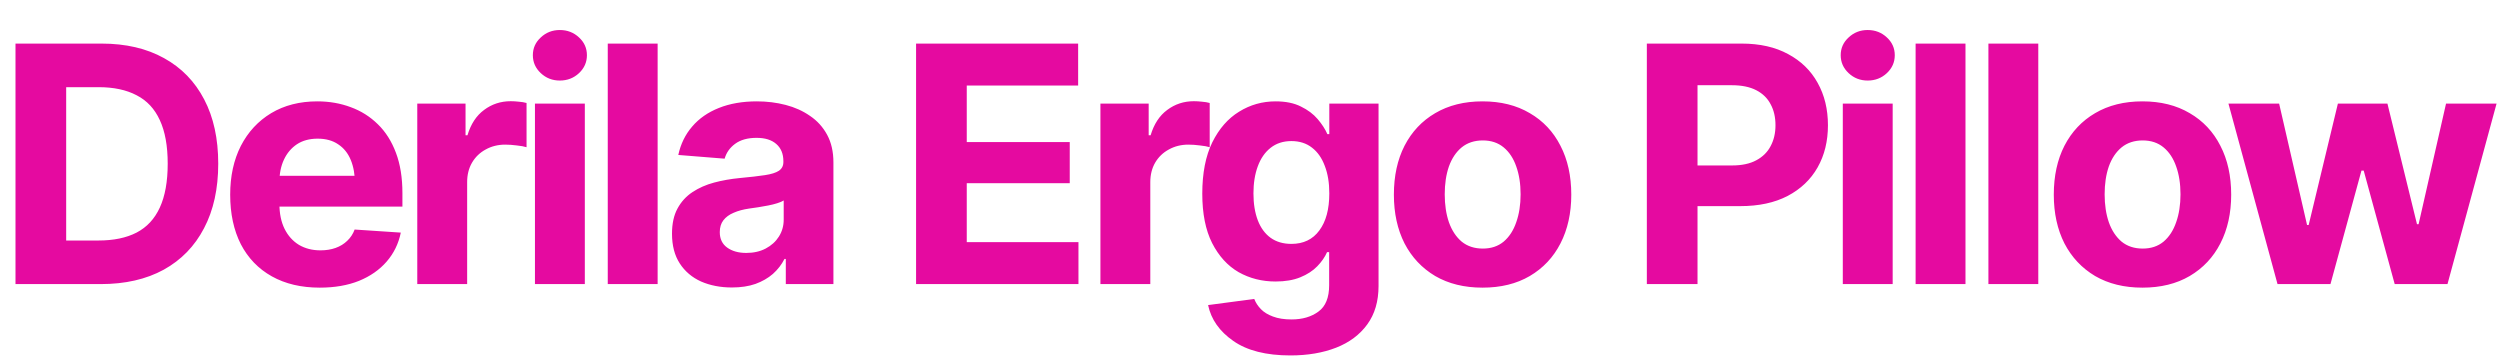 <svg width="242" height="35" viewBox="0 0 242 35" fill="none" xmlns="http://www.w3.org/2000/svg">
<path d="M9.75 27.5H3.688V23.281H9.531C11 23.281 12.229 23.026 13.219 22.516C14.219 21.995 14.969 21.188 15.469 20.094C15.979 18.99 16.234 17.573 16.234 15.844C16.234 14.125 15.979 12.719 15.469 11.625C14.969 10.531 14.219 9.729 13.219 9.219C12.229 8.698 11.005 8.438 9.547 8.438H3.594V4.219H9.828C12.172 4.219 14.188 4.688 15.875 5.625C17.562 6.552 18.859 7.885 19.766 9.625C20.672 11.354 21.125 13.427 21.125 15.844C21.125 18.271 20.667 20.354 19.75 22.094C18.844 23.833 17.542 25.172 15.844 26.109C14.146 27.037 12.115 27.5 9.75 27.5ZM6.406 4.219V27.5H1.5V4.219H6.406ZM30.954 27.844C29.162 27.844 27.615 27.479 26.313 26.75C25.011 26.021 24.011 24.984 23.313 23.641C22.626 22.287 22.282 20.688 22.282 18.844C22.282 17.052 22.626 15.479 23.313 14.125C24.011 12.771 24.99 11.713 26.251 10.953C27.521 10.193 29.011 9.812 30.719 9.812C31.876 9.812 32.954 10 33.954 10.375C34.954 10.74 35.829 11.292 36.579 12.031C37.329 12.76 37.912 13.682 38.329 14.797C38.745 15.901 38.954 17.198 38.954 18.688V20H24.204V17.016H36.61L34.36 17.797C34.36 16.912 34.225 16.141 33.954 15.484C33.683 14.828 33.277 14.323 32.735 13.969C32.204 13.604 31.542 13.422 30.751 13.422C29.959 13.422 29.287 13.604 28.735 13.969C28.193 14.333 27.777 14.828 27.485 15.453C27.193 16.078 27.047 16.797 27.047 17.609V19.719C27.047 20.667 27.214 21.479 27.547 22.156C27.881 22.823 28.344 23.338 28.938 23.703C29.542 24.057 30.235 24.234 31.016 24.234C31.558 24.234 32.047 24.156 32.485 24C32.922 23.844 33.297 23.615 33.61 23.312C33.933 23.01 34.172 22.646 34.329 22.219L38.797 22.516C38.579 23.588 38.12 24.526 37.422 25.328C36.735 26.12 35.844 26.74 34.751 27.188C33.657 27.625 32.391 27.844 30.954 27.844ZM40.392 27.5V10.031H45.064V13.094H45.251C45.574 12.01 46.111 11.193 46.861 10.641C47.611 10.078 48.47 9.797 49.439 9.797C49.689 9.797 49.949 9.812 50.22 9.844C50.501 9.865 50.751 9.906 50.97 9.969V14.25C50.741 14.177 50.423 14.12 50.017 14.078C49.621 14.026 49.251 14 48.907 14C48.21 14 47.579 14.156 47.017 14.469C46.454 14.771 46.012 15.198 45.689 15.75C45.376 16.292 45.22 16.917 45.22 17.625V27.5H40.392ZM51.783 27.5V10.031H56.611V27.5H51.783ZM54.189 7.797C53.471 7.797 52.856 7.557 52.346 7.078C51.835 6.599 51.58 6.021 51.58 5.344C51.58 4.667 51.835 4.094 52.346 3.625C52.856 3.146 53.471 2.906 54.189 2.906C54.919 2.906 55.538 3.146 56.049 3.625C56.559 4.094 56.814 4.667 56.814 5.344C56.814 6.021 56.559 6.599 56.049 7.078C55.538 7.557 54.919 7.797 54.189 7.797ZM63.659 4.219V27.5H58.831V4.219H63.659ZM70.847 27.828C69.743 27.828 68.748 27.635 67.862 27.25C66.987 26.854 66.3 26.271 65.8 25.5C65.3 24.729 65.05 23.771 65.05 22.625C65.05 21.646 65.227 20.833 65.581 20.188C65.935 19.531 66.42 19 67.034 18.594C67.649 18.188 68.347 17.88 69.128 17.672C69.909 17.463 70.737 17.318 71.612 17.234C72.623 17.141 73.435 17.047 74.05 16.953C74.665 16.859 75.112 16.719 75.394 16.531C75.685 16.333 75.831 16.052 75.831 15.688V15.609C75.831 14.891 75.602 14.333 75.144 13.938C74.696 13.542 74.06 13.344 73.237 13.344C72.373 13.344 71.68 13.537 71.159 13.922C70.649 14.297 70.31 14.776 70.144 15.359L65.659 15C65.888 13.938 66.337 13.021 67.003 12.25C67.67 11.469 68.529 10.87 69.581 10.453C70.644 10.026 71.873 9.812 73.269 9.812C74.237 9.812 75.165 9.927 76.05 10.156C76.935 10.385 77.722 10.74 78.409 11.219C79.107 11.688 79.659 12.297 80.066 13.047C80.472 13.797 80.675 14.688 80.675 15.719V27.5H76.066V25.062H75.941C75.659 25.615 75.284 26.099 74.816 26.516C74.347 26.922 73.784 27.245 73.128 27.484C72.472 27.713 71.712 27.828 70.847 27.828ZM72.237 24.484C72.946 24.484 73.571 24.344 74.112 24.062C74.665 23.771 75.092 23.385 75.394 22.906C75.706 22.417 75.862 21.87 75.862 21.266V19.406C75.717 19.5 75.508 19.588 75.237 19.672C74.977 19.755 74.685 19.828 74.362 19.891C74.04 19.953 73.717 20.01 73.394 20.062C73.071 20.104 72.779 20.146 72.519 20.188C71.946 20.271 71.446 20.406 71.019 20.594C70.592 20.771 70.258 21.016 70.019 21.328C69.79 21.63 69.675 22.01 69.675 22.469C69.675 23.125 69.915 23.625 70.394 23.969C70.873 24.312 71.487 24.484 72.237 24.484ZM88.676 27.5V4.219H104.364V8.281H93.582V13.75H103.551V17.734H93.582V23.438H104.395V27.5H88.676ZM106.521 27.5V10.031H111.192V13.094H111.38C111.703 12.01 112.239 11.193 112.989 10.641C113.739 10.078 114.599 9.797 115.567 9.797C115.817 9.797 116.078 9.812 116.349 9.844C116.63 9.865 116.88 9.906 117.099 9.969V14.25C116.87 14.177 116.552 14.12 116.146 14.078C115.75 14.026 115.38 14 115.036 14C114.338 14 113.708 14.156 113.146 14.469C112.583 14.771 112.14 15.198 111.817 15.75C111.505 16.292 111.349 16.917 111.349 17.625V27.5H106.521ZM124.912 34.406C122.558 34.406 120.714 33.938 119.381 33C118.047 32.073 117.235 30.917 116.943 29.531L121.412 28.938C121.547 29.292 121.761 29.62 122.052 29.922C122.344 30.224 122.735 30.463 123.224 30.641C123.714 30.828 124.313 30.922 125.021 30.922C126.073 30.922 126.943 30.667 127.631 30.156C128.318 29.656 128.662 28.807 128.662 27.609V24.406H128.459C128.25 24.885 127.933 25.344 127.506 25.781C127.079 26.219 126.532 26.573 125.865 26.844C125.198 27.115 124.401 27.25 123.474 27.25C122.162 27.25 120.969 26.948 119.896 26.344C118.834 25.729 117.98 24.792 117.334 23.531C116.698 22.271 116.381 20.677 116.381 18.75C116.381 16.76 116.704 15.104 117.349 13.781C118.006 12.458 118.87 11.469 119.943 10.812C121.016 10.146 122.193 9.812 123.474 9.812C124.454 9.812 125.271 9.979 125.927 10.312C126.594 10.635 127.136 11.042 127.552 11.531C127.969 12.021 128.282 12.505 128.49 12.984H128.677V10.031H133.443V27.688C133.443 29.167 133.079 30.406 132.349 31.406C131.62 32.406 130.615 33.156 129.334 33.656C128.052 34.156 126.579 34.406 124.912 34.406ZM125.006 23.609C126.172 23.609 127.073 23.177 127.709 22.312C128.355 21.448 128.677 20.25 128.677 18.719C128.677 17.698 128.532 16.812 128.24 16.062C127.959 15.302 127.547 14.713 127.006 14.297C126.464 13.87 125.797 13.656 125.006 13.656C124.214 13.656 123.542 13.875 122.99 14.312C122.448 14.74 122.037 15.333 121.756 16.094C121.474 16.854 121.334 17.729 121.334 18.719C121.334 19.719 121.474 20.588 121.756 21.328C122.037 22.057 122.448 22.62 122.99 23.016C123.542 23.412 124.214 23.609 125.006 23.609ZM143.506 27.844C141.746 27.844 140.22 27.469 138.928 26.719C137.647 25.958 136.657 24.906 135.959 23.562C135.272 22.208 134.928 20.635 134.928 18.844C134.928 17.031 135.272 15.453 135.959 14.109C136.657 12.755 137.647 11.703 138.928 10.953C140.22 10.193 141.746 9.812 143.506 9.812C145.277 9.812 146.803 10.193 148.084 10.953C149.376 11.703 150.366 12.755 151.053 14.109C151.751 15.453 152.1 17.031 152.1 18.844C152.1 20.635 151.751 22.208 151.053 23.562C150.366 24.906 149.376 25.958 148.084 26.719C146.803 27.469 145.277 27.844 143.506 27.844ZM143.538 24.062C144.34 24.062 145.011 23.838 145.553 23.391C146.095 22.932 146.501 22.307 146.772 21.516C147.053 20.724 147.194 19.823 147.194 18.812C147.194 17.792 147.053 16.891 146.772 16.109C146.501 15.328 146.095 14.713 145.553 14.266C145.011 13.818 144.34 13.594 143.538 13.594C142.725 13.594 142.043 13.818 141.491 14.266C140.949 14.713 140.538 15.328 140.256 16.109C139.985 16.891 139.85 17.792 139.85 18.812C139.85 19.823 139.985 20.724 140.256 21.516C140.538 22.307 140.949 22.932 141.491 23.391C142.043 23.838 142.725 24.062 143.538 24.062ZM159.414 27.5V4.219H168.586C170.346 4.219 171.846 4.557 173.086 5.234C174.336 5.901 175.289 6.828 175.945 8.016C176.612 9.203 176.945 10.573 176.945 12.125C176.945 13.667 176.612 15.026 175.945 16.203C175.278 17.38 174.31 18.302 173.039 18.969C171.778 19.625 170.252 19.953 168.461 19.953H162.617V16.016H167.664C168.612 16.016 169.393 15.849 170.008 15.516C170.633 15.182 171.096 14.724 171.398 14.141C171.711 13.557 171.867 12.885 171.867 12.125C171.867 11.344 171.711 10.667 171.398 10.094C171.096 9.51 170.633 9.057 170.008 8.734C169.383 8.411 168.596 8.25 167.648 8.25H164.32V27.5H159.414ZM178.383 27.5V10.031H183.211V27.5H178.383ZM180.789 7.797C180.071 7.797 179.456 7.557 178.946 7.078C178.435 6.599 178.18 6.021 178.18 5.344C178.18 4.667 178.435 4.094 178.946 3.625C179.456 3.146 180.071 2.906 180.789 2.906C181.519 2.906 182.138 3.146 182.649 3.625C183.159 4.094 183.414 4.667 183.414 5.344C183.414 6.021 183.159 6.599 182.649 7.078C182.138 7.557 181.519 7.797 180.789 7.797ZM190.259 4.219V27.5H185.431V4.219H190.259ZM197.306 4.219V27.5H192.478V4.219H197.306ZM207.385 27.844C205.625 27.844 204.099 27.469 202.807 26.719C201.526 25.958 200.536 24.906 199.838 23.562C199.151 22.208 198.807 20.635 198.807 18.844C198.807 17.031 199.151 15.453 199.838 14.109C200.536 12.755 201.526 11.703 202.807 10.953C204.099 10.193 205.625 9.812 207.385 9.812C209.156 9.812 210.682 10.193 211.963 10.953C213.255 11.703 214.244 12.755 214.932 14.109C215.63 15.453 215.979 17.031 215.979 18.844C215.979 20.635 215.63 22.208 214.932 23.562C214.244 24.906 213.255 25.958 211.963 26.719C210.682 27.469 209.156 27.844 207.385 27.844ZM207.416 24.062C208.218 24.062 208.89 23.838 209.432 23.391C209.974 22.932 210.38 22.307 210.651 21.516C210.932 20.724 211.072 19.823 211.072 18.812C211.072 17.792 210.932 16.891 210.651 16.109C210.38 15.328 209.974 14.713 209.432 14.266C208.89 13.818 208.218 13.594 207.416 13.594C206.604 13.594 205.921 13.818 205.369 14.266C204.828 14.713 204.416 15.328 204.135 16.109C203.864 16.891 203.729 17.792 203.729 18.812C203.729 19.823 203.864 20.724 204.135 21.516C204.416 22.307 204.828 22.932 205.369 23.391C205.921 23.838 206.604 24.062 207.416 24.062ZM220.464 27.5L215.714 10.031H220.62L223.323 21.781H223.479L226.307 10.031H231.104L233.964 21.703H234.12L236.776 10.031H241.667L236.917 27.5H231.807L228.807 16.516H228.589L225.589 27.5H220.464Z" fill="#E50AA0"/>
</svg>
